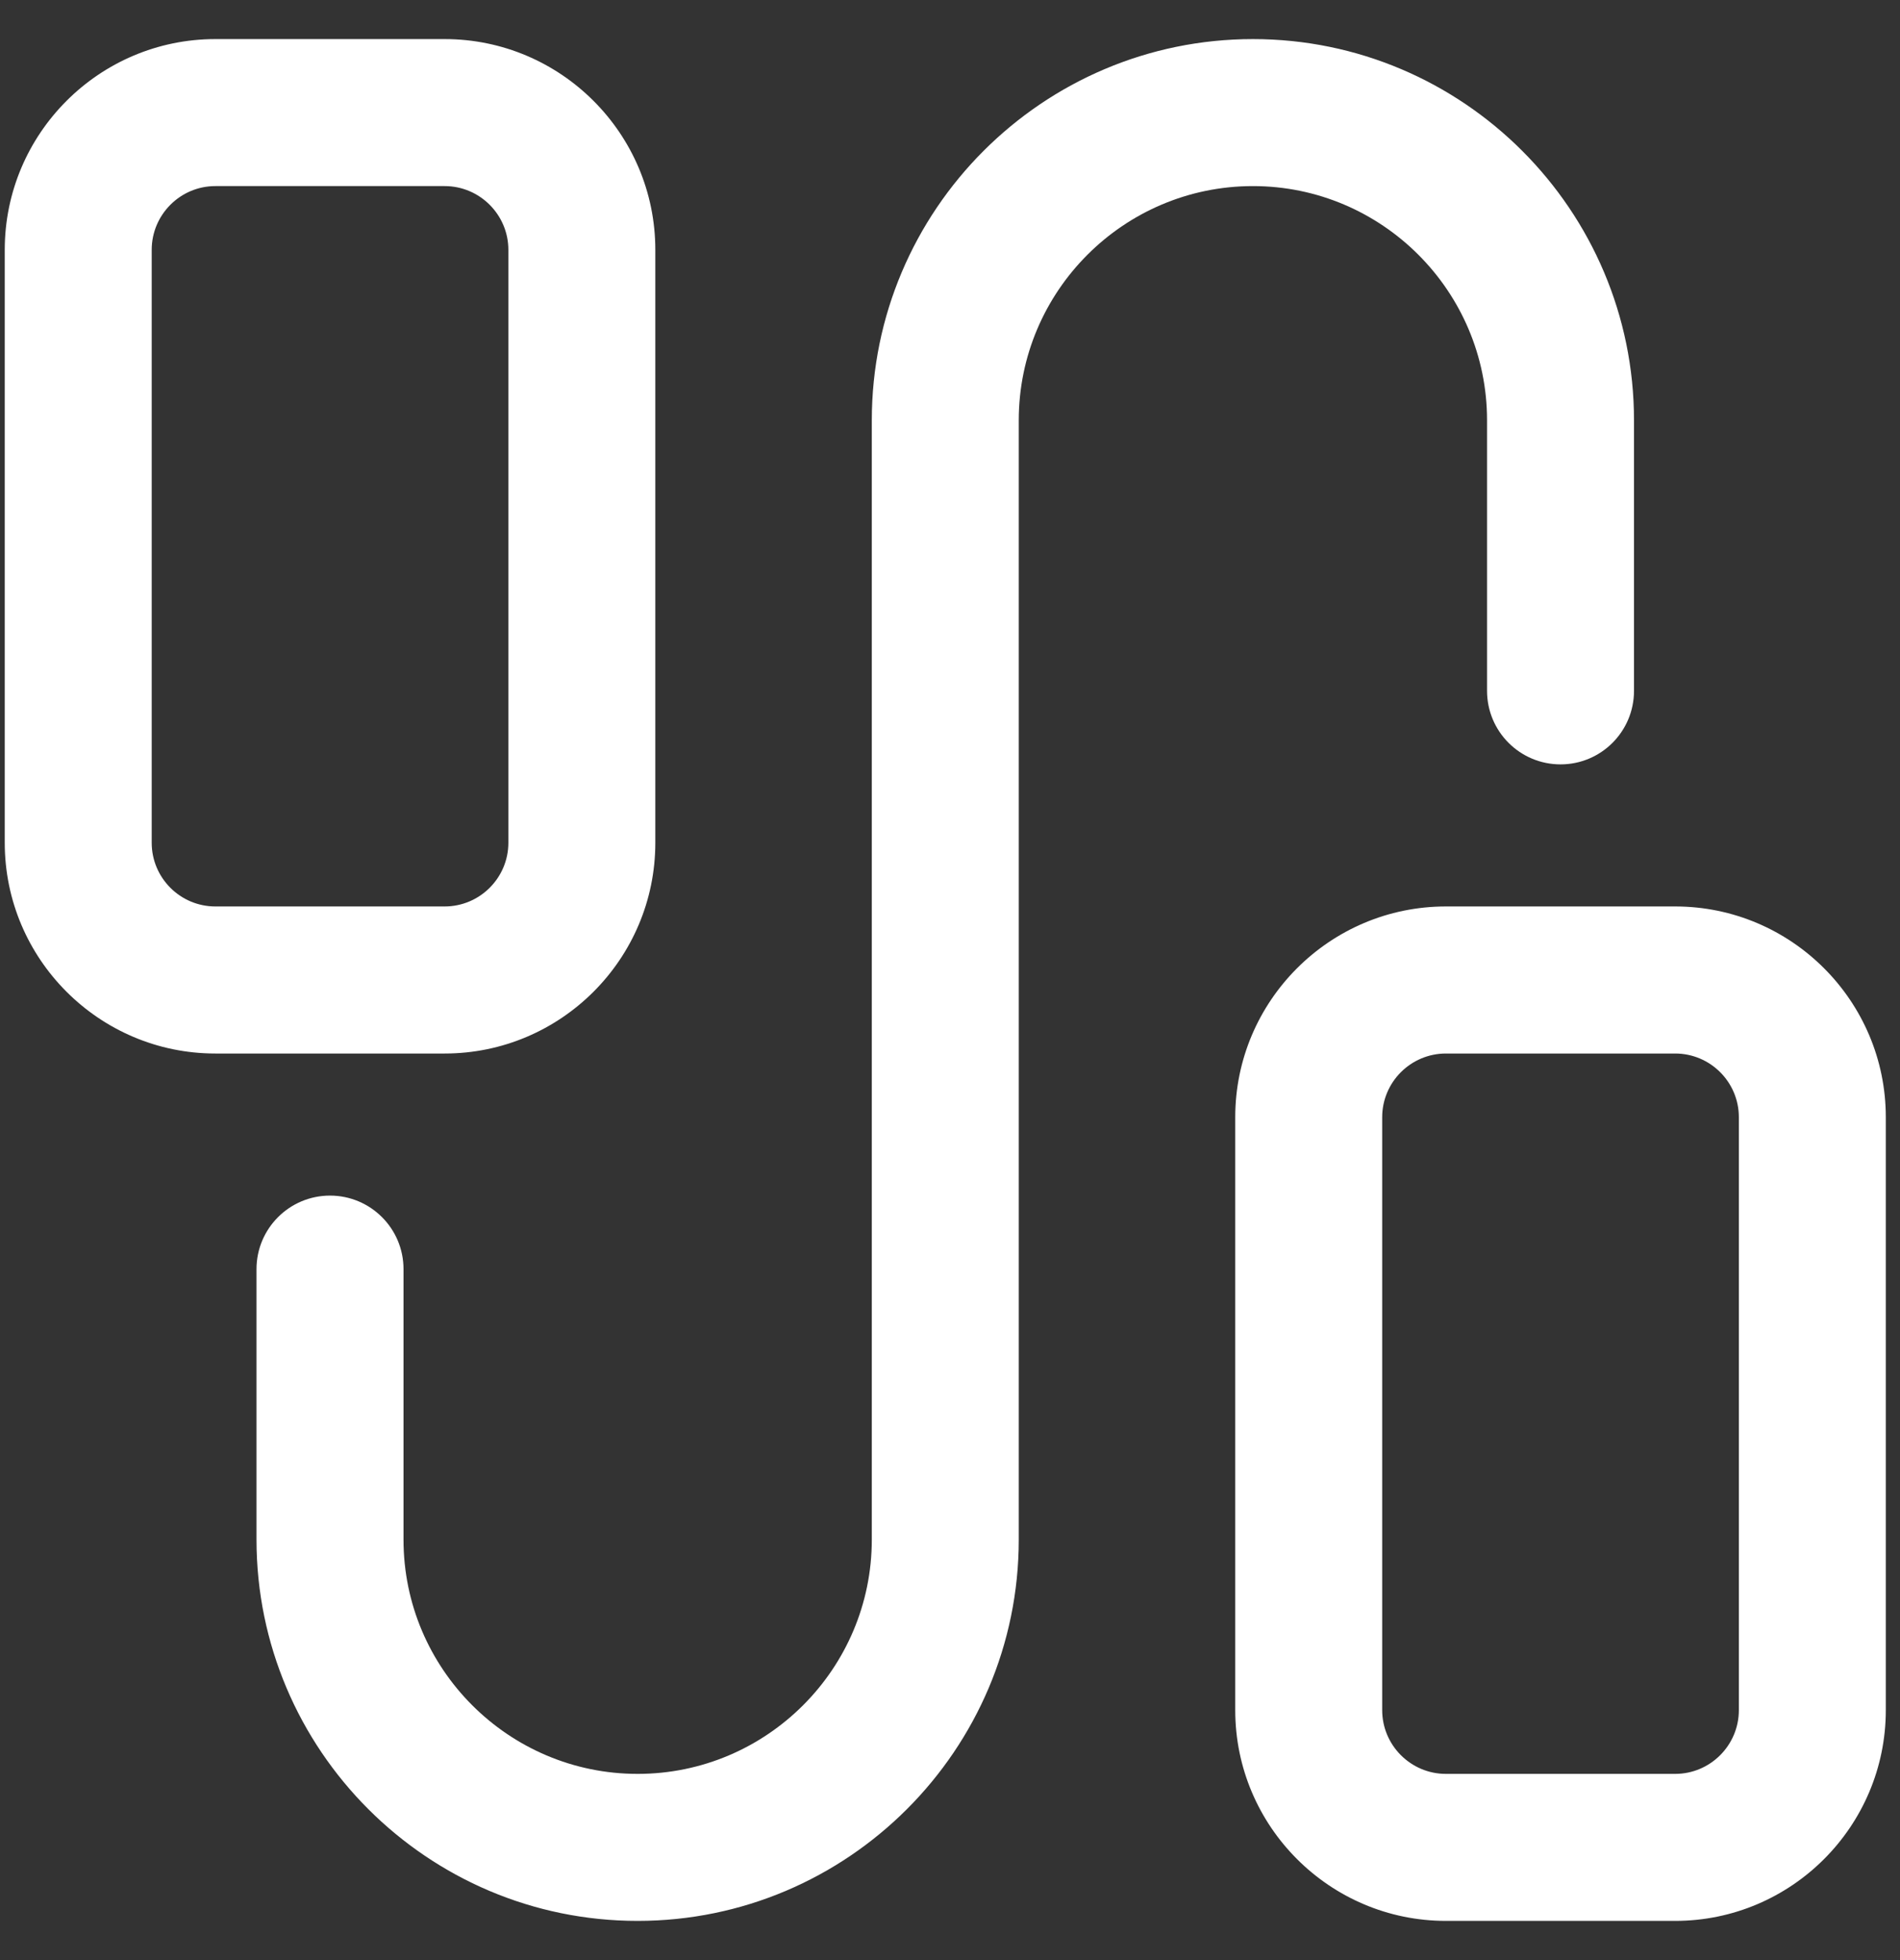 <svg width="32" height="33" viewBox="0 0 32 33" fill="none" xmlns="http://www.w3.org/2000/svg">
<rect x="0" y="0" width="32" height="33" fill="#333333" stroke="none"/>
<g clip-path="url(#clip0_370_7871)">
<g clip-path="url(#clip1_370_7871)">
<g clip-path="url(#clip2_370_7871)">
<path d="M28.213 15.261H24.352C22.396 15.261 20.804 16.853 20.804 18.809V28.792C20.804 30.748 22.396 32.34 24.352 32.34H28.213C30.17 32.34 31.761 30.748 31.761 28.792V18.809C31.761 16.853 30.17 15.261 28.213 15.261ZM29.286 28.792C29.286 29.383 28.805 29.865 28.213 29.865H24.352C23.761 29.865 23.279 29.383 23.279 28.792V18.809C23.279 18.218 23.761 17.737 24.352 17.737H28.213C28.805 17.737 29.286 18.218 29.286 18.809V28.792ZM11.037 14.189V4.206C11.037 2.25 9.445 0.658 7.489 0.658H3.627C1.671 0.658 0.08 2.25 0.08 4.206V14.189C0.08 16.145 1.671 17.737 3.627 17.737H7.489C9.445 17.737 11.037 16.145 11.037 14.189ZM2.555 14.189V4.206C2.555 3.615 3.036 3.133 3.627 3.133H7.489C8.08 3.133 8.562 3.615 8.562 4.206V14.189C8.562 14.78 8.08 15.261 7.489 15.261H3.627C3.036 15.261 2.555 14.78 2.555 14.189ZM21.102 3.133C18.927 3.133 17.158 4.902 17.158 7.077V25.921C17.158 29.46 14.278 32.34 10.739 32.34C7.2 32.34 4.32 29.46 4.32 25.921V21.367C4.32 20.683 4.875 20.129 5.558 20.129C6.242 20.129 6.796 20.683 6.796 21.367V25.921C6.796 28.096 8.565 29.865 10.739 29.865C12.914 29.865 14.683 28.096 14.683 25.921V7.077C14.683 3.538 17.562 0.658 21.102 0.658C24.641 0.658 27.52 3.538 27.52 7.077V11.631C27.52 12.315 26.966 12.869 26.283 12.869C25.599 12.869 25.045 12.315 25.045 11.631V7.077C25.045 4.902 23.276 3.133 21.102 3.133Z" fill="white"/>
</g>
</g>
</g>
<defs>
<clipPath id="clip0_370_7871">
<rect width="31.682" height="31.682" fill="white" transform="translate(0.079 0.66)"/>
</clipPath>
<clipPath id="clip1_370_7871">
<rect width="31.682" height="31.682" fill="white" transform="translate(0.079 0.66)"/>
</clipPath>
<clipPath id="clip2_370_7871">
<rect width="31.682" height="31.682" fill="white" transform="translate(0.079 0.66)"/>
</clipPath>
</defs>
</svg>
